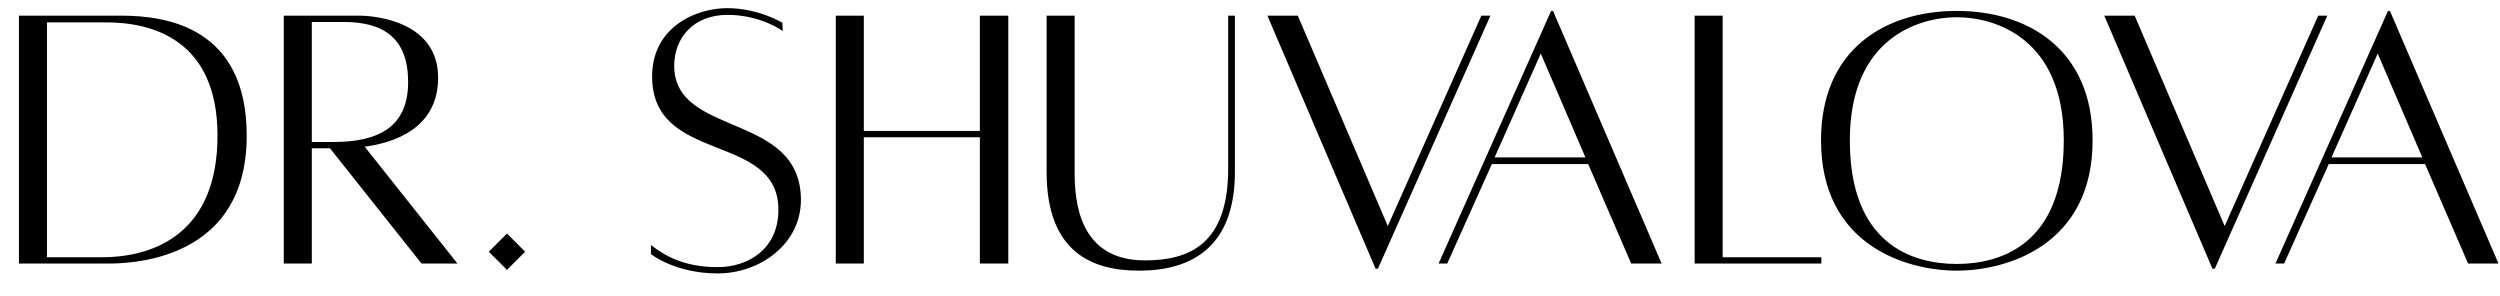 <svg width="76" height="9" viewBox="0 0 76 9" fill="none" xmlns="http://www.w3.org/2000/svg">
<path d="M3.684 0.476C5.076 0.476 7.5 0.836 7.5 4.124C7.5 8.192 3.48 8.012 3.12 8.012H0.576V0.476H3.684ZM3.096 7.82C4.74 7.82 6.612 7.052 6.612 4.124C6.612 1.184 4.596 0.68 3.228 0.68H1.428V7.82H3.096ZM13.907 8.012H12.815L10.031 4.508H9.479V8.012H8.627V0.476C8.627 0.476 10.319 0.476 10.907 0.476C11.519 0.476 13.319 0.704 13.319 2.36C13.319 3.908 11.975 4.34 11.087 4.46L13.907 8.012ZM9.479 0.668V4.316H10.139C11.543 4.316 12.407 3.836 12.407 2.492C12.407 1.172 11.675 0.668 10.451 0.668H9.479ZM15.412 8.204L14.86 7.652L15.412 7.1L15.964 7.652L15.412 8.204ZM19.788 7.448C20.208 7.772 20.784 8.12 21.816 8.12C22.776 8.12 23.664 7.544 23.664 6.38C23.664 4.004 19.824 5.012 19.824 2.324C19.824 0.824 21.156 0.248 22.104 0.248C23.064 0.248 23.784 0.692 23.784 0.692L23.796 0.944C23.796 0.944 23.136 0.452 22.116 0.452C21.084 0.452 20.496 1.148 20.496 2C20.496 4.184 24.348 3.392 24.348 6.08C24.348 7.412 23.112 8.312 21.816 8.312C20.52 8.312 19.788 7.724 19.788 7.724V7.448ZM29.788 0.476H30.652V8.012H29.788V4.172H26.26V8.012H25.408V0.476H26.26V3.98H29.788V0.476ZM37.337 0.476H37.541V5.228C37.541 7.208 36.545 8.228 34.625 8.228C33.209 8.228 31.817 7.676 31.817 5.228V0.476H32.669V5.228C32.669 6.08 32.777 7.916 34.805 7.916C36.173 7.916 37.337 7.412 37.337 5.12V0.476ZM45.033 0.476H45.309L41.889 8.168H41.817L38.529 0.476H39.453L42.189 6.872L45.033 0.476ZM49.589 8.012L48.281 4.988H45.352L43.996 8.012H43.733L47.153 0.332H47.212L50.513 8.012H49.589ZM45.437 4.784H48.197L46.84 1.628L45.437 4.784ZM52.369 7.82H55.369V8.012H51.517V0.476H52.369V7.82ZM59.487 0.332C61.635 0.332 63.615 1.484 63.615 4.268C63.615 7.472 60.987 8.228 59.487 8.228C57.975 8.228 55.359 7.472 55.359 4.268C55.359 1.484 57.327 0.332 59.487 0.332ZM59.487 8.024C60.831 8.024 62.739 7.424 62.739 4.268C62.739 1.16 60.651 0.524 59.487 0.524C58.323 0.524 56.235 1.16 56.235 4.268C56.235 7.424 58.131 8.024 59.487 8.024ZM70.474 0.476H70.75L67.33 8.168H67.258L63.97 0.476H64.894L67.63 6.872L70.474 0.476ZM75.03 8.012L73.722 4.988H70.794L69.438 8.012H69.174L72.594 0.332H72.654L75.954 8.012H75.03ZM70.878 4.784H73.638L72.282 1.628L70.878 4.784Z" fill="black"/>
</svg>
